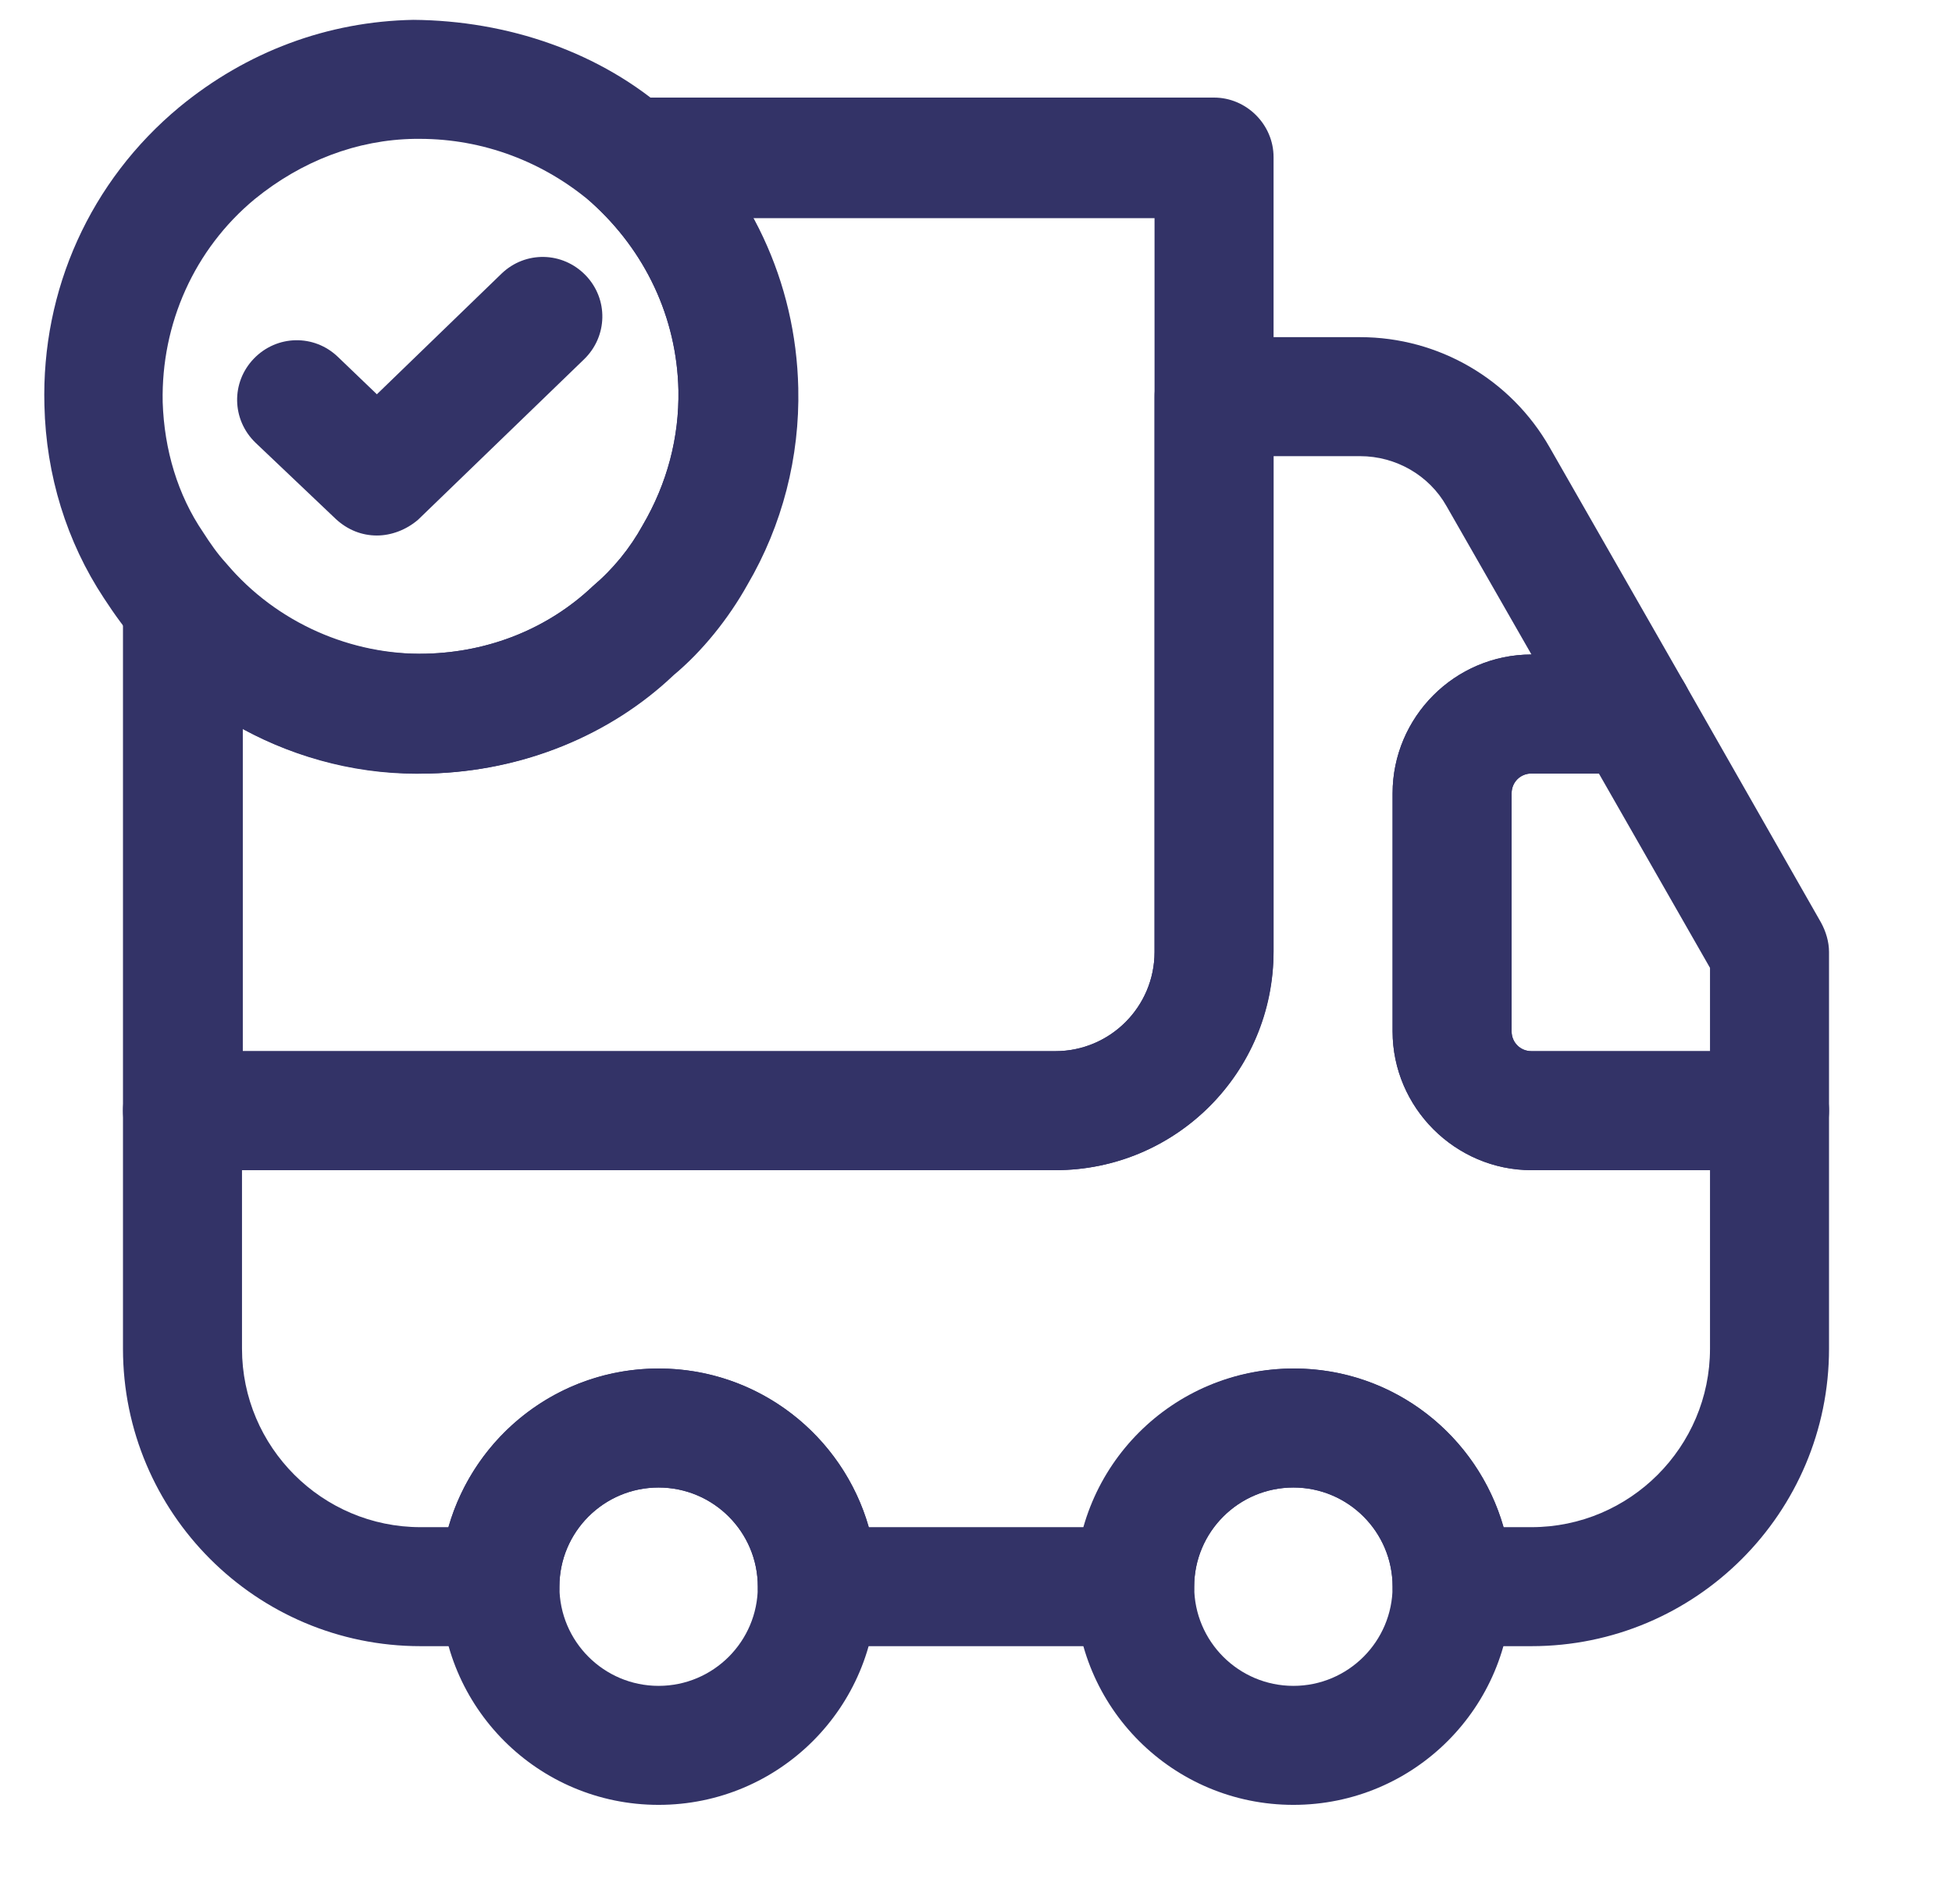 <svg width="41" height="40" viewBox="0 0 41 40" fill="none" xmlns="http://www.w3.org/2000/svg">
<path d="M22.167 24.583H3.833C3.15 24.583 2.583 24.017 2.583 23.333V12.7C2.583 12.167 2.917 11.7 3.4 11.517C3.9 11.333 4.45 11.483 4.783 11.883C5.8 13.1 7.383 13.783 8.95 13.733C10.283 13.7 11.517 13.2 12.45 12.317C12.883 11.95 13.233 11.517 13.5 11.033C14.017 10.15 14.267 9.183 14.25 8.2C14.217 6.667 13.55 5.267 12.417 4.25C12.017 3.9 11.883 3.35 12.067 2.867C12.25 2.383 12.717 2.05 13.233 2.05H25.5C26.183 2.05 26.75 2.617 26.75 3.3V19.967C26.75 22.533 24.7 24.583 22.167 24.583ZM5.083 22.083H22.167C23.317 22.083 24.25 21.15 24.25 20V4.583H15.817C16.4 5.667 16.717 6.883 16.75 8.15C16.783 9.6 16.417 11.033 15.683 12.283C15.283 13 14.733 13.683 14.133 14.183C12.8 15.45 10.967 16.2 9.017 16.25C7.617 16.3 6.267 15.95 5.1 15.317V22.083H5.083Z" fill="#333367"/>
<path d="M32.167 34.583H30.5C29.817 34.583 29.25 34.017 29.25 33.333C29.25 32.183 28.317 31.25 27.167 31.25C26.017 31.25 25.083 32.183 25.083 33.333C25.083 34.017 24.517 34.583 23.833 34.583H17.167C16.483 34.583 15.917 34.017 15.917 33.333C15.917 32.183 14.983 31.25 13.833 31.25C12.683 31.25 11.75 32.183 11.75 33.333C11.75 34.017 11.183 34.583 10.5 34.583H8.833C5.383 34.583 2.583 31.783 2.583 28.333V23.333C2.583 22.65 3.15 22.083 3.833 22.083H22.167C23.317 22.083 24.25 21.15 24.25 20V8.333C24.25 7.65 24.817 7.083 25.5 7.083H28.567C30.217 7.083 31.733 7.967 32.55 9.4L35.4 14.383C35.617 14.767 35.617 15.25 35.4 15.633C35.183 16.017 34.767 16.25 34.316 16.25H32.167C31.933 16.25 31.75 16.433 31.75 16.667V21.667C31.75 21.9 31.933 22.083 32.167 22.083H37.167C37.85 22.083 38.417 22.65 38.417 23.333V28.333C38.417 31.783 35.617 34.583 32.167 34.583ZM31.583 32.083H32.167C34.233 32.083 35.917 30.4 35.917 28.333V24.583H32.167C30.567 24.583 29.25 23.267 29.25 21.667V16.667C29.25 15.067 30.55 13.75 32.167 13.75L30.383 10.633C30.017 9.983 29.317 9.583 28.567 9.583H26.75V20C26.75 22.533 24.7 24.583 22.167 24.583H5.083V28.333C5.083 30.4 6.767 32.083 8.833 32.083H9.417C9.967 30.167 11.733 28.75 13.833 28.75C15.933 28.75 17.7 30.167 18.25 32.083H22.767C23.317 30.167 25.083 28.75 27.183 28.75C29.283 28.75 31.033 30.167 31.583 32.083Z" fill="#333367"/>
<path d="M13.833 37.917C11.3 37.917 9.25 35.867 9.25 33.333C9.25 30.8 11.3 28.75 13.833 28.75C16.367 28.75 18.417 30.8 18.417 33.333C18.417 35.867 16.367 37.917 13.833 37.917ZM13.833 31.25C12.683 31.25 11.75 32.183 11.75 33.333C11.75 34.483 12.683 35.417 13.833 35.417C14.983 35.417 15.917 34.483 15.917 33.333C15.917 32.183 14.983 31.25 13.833 31.25Z" fill="#333367"/>
<path d="M27.167 37.917C24.633 37.917 22.583 35.867 22.583 33.333C22.583 30.8 24.633 28.75 27.167 28.75C29.7 28.75 31.75 30.8 31.75 33.333C31.75 35.867 29.7 37.917 27.167 37.917ZM27.167 31.25C26.017 31.25 25.083 32.183 25.083 33.333C25.083 34.483 26.017 35.417 27.167 35.417C28.317 35.417 29.25 34.483 29.25 33.333C29.25 32.183 28.317 31.25 27.167 31.25Z" fill="#333367"/>
<path d="M37.167 24.583H32.167C30.567 24.583 29.25 23.267 29.25 21.667V16.667C29.25 15.067 30.567 13.75 32.167 13.75H34.317C34.767 13.75 35.183 13.983 35.4 14.383L38.25 19.383C38.35 19.567 38.417 19.783 38.417 20V23.333C38.417 24.017 37.85 24.583 37.167 24.583ZM32.167 16.25C31.933 16.25 31.75 16.433 31.75 16.667V21.667C31.75 21.9 31.933 22.083 32.167 22.083H35.917V20.333L33.583 16.25H32.167Z" fill="#333367"/>
<path d="M8.817 16.25C6.517 16.25 4.35 15.25 2.883 13.5C2.65 13.25 2.4 12.9 2.183 12.567C1.4 11.383 0.967 9.983 0.933 8.517C0.867 6.083 1.9 3.8 3.767 2.25C5.183 1.083 6.883 0.45 8.683 0.417C10.65 0.433 12.617 1.083 14.084 2.4C15.75 3.867 16.717 5.917 16.767 8.15C16.8 9.6 16.433 11.033 15.7 12.283C15.3 13 14.75 13.683 14.15 14.183C12.817 15.45 10.983 16.2 9.033 16.25C8.95 16.25 8.883 16.25 8.817 16.25ZM8.817 2.917C8.783 2.917 8.75 2.917 8.717 2.917C7.5 2.933 6.333 3.383 5.35 4.183C4.083 5.233 3.383 6.8 3.417 8.45C3.45 9.45 3.733 10.4 4.267 11.183C4.417 11.417 4.567 11.633 4.75 11.833C5.817 13.1 7.4 13.767 8.95 13.733C10.284 13.7 11.517 13.2 12.45 12.317C12.883 11.95 13.233 11.517 13.5 11.033C14.017 10.15 14.267 9.183 14.25 8.2C14.217 6.667 13.55 5.267 12.417 4.25C11.417 3.4 10.15 2.917 8.817 2.917Z" fill="#333367"/>
<path d="M7.916 11.25C7.6 11.25 7.3 11.133 7.05 10.9L5.366 9.3C4.866 8.817 4.85 8.033 5.333 7.533C5.816 7.033 6.6 7.017 7.1 7.5L7.916 8.283L10.533 5.75C11.033 5.267 11.816 5.283 12.3 5.783C12.783 6.283 12.766 7.067 12.266 7.55L8.783 10.917C8.533 11.133 8.216 11.25 7.916 11.25Z" fill="#333367"/>
</svg>
